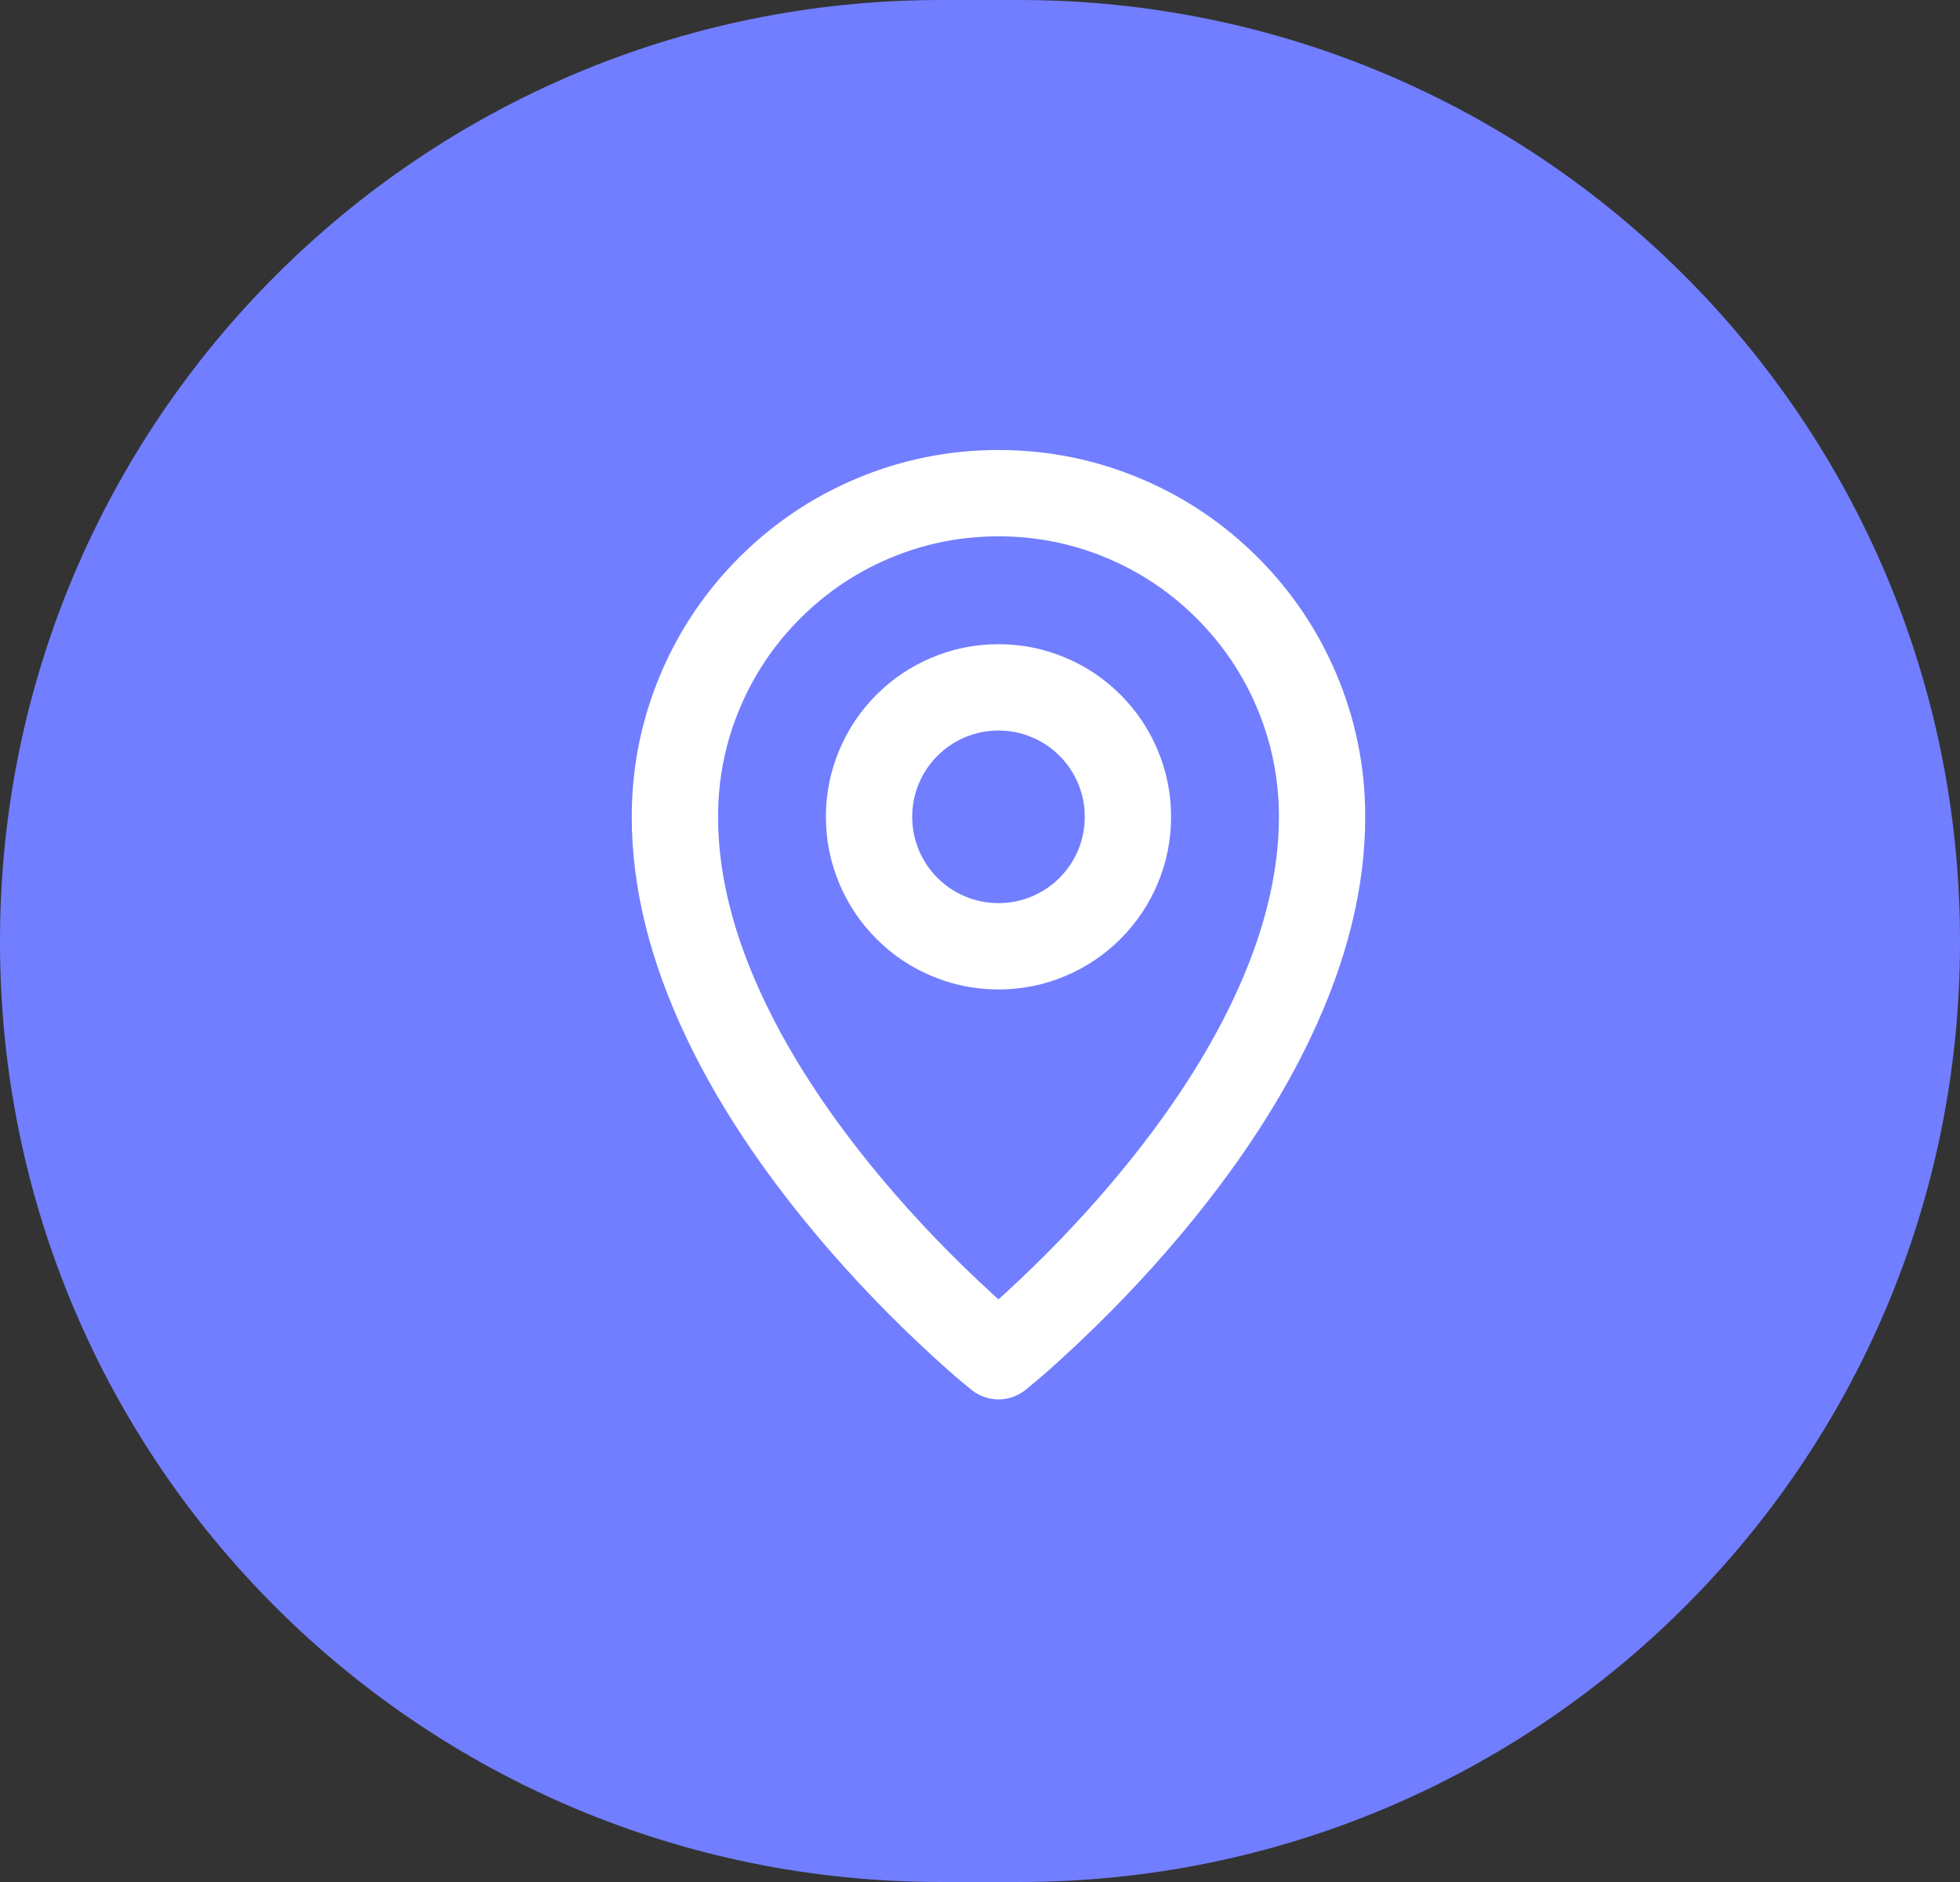 <?xml version="1.0" encoding="utf-8" ?>
<svg xmlns="http://www.w3.org/2000/svg" xmlns:xlink="http://www.w3.org/1999/xlink" width="53" height="50.88" viewBox="0 0 53 50.88">
	<rect x="0" y="0" width="53" height="50.88" fill="#333333" stroke="none"/>
	<path transform="matrix(1 0 0 1 0 0)" d="M25.44 0C11.39 0 0 11.39 0 25.44L0 25.478C0 39.528 11.39 50.88 25.44 50.88L27.56 50.88C41.61 50.88 53 39.528 53 25.478L53 25.44C53 11.39 41.61 0 27.56 0L25.44 0Z" fill-rule="nonzero" fill="rgb(113, 126, 255)"/>
	<defs>
		<clipPath id="clipPath5218119605">
			<path transform="matrix(1 0 0 1 13 11)" d="M0 0L28 0L28 28L0 28L0 0Z" fill-rule="nonzero"/>
		</clipPath>
	</defs>
	<g clip-path="url(#clipPath5218119605)">
		<path transform="matrix(1 0 0 1 18.25 13.333)" d="M8.021 22.422Q8.531 22.015 9.316 21.273Q10.9 19.777 12.219 18.151Q14.045 15.898 15.079 13.726Q16.333 11.093 16.333 8.75Q16.333 7.206 15.738 5.799Q15.162 4.438 14.112 3.388Q13.062 2.338 11.701 1.762Q10.294 1.167 8.75 1.167Q7.206 1.167 5.799 1.762Q4.438 2.338 3.388 3.388Q2.338 4.438 1.762 5.799Q1.167 7.206 1.167 8.75Q1.167 11.093 2.421 13.726Q3.455 15.898 5.281 18.151Q6.6 19.777 8.184 21.273Q8.969 22.015 9.479 22.422L8.75 23.333L8.021 22.422ZM9.479 24.244Q9.402 24.306 9.316 24.354Q9.229 24.402 9.136 24.434Q9.043 24.467 8.946 24.483Q8.849 24.5 8.75 24.5Q8.651 24.5 8.554 24.483Q8.457 24.467 8.364 24.434Q8.271 24.402 8.184 24.354Q8.098 24.306 8.021 24.244Q7.437 23.777 6.582 22.969Q4.885 21.367 3.469 19.62Q1.467 17.152 0.314 14.729Q-1.167 11.62 -1.167 8.75Q-1.167 6.733 -0.387 4.89Q0.366 3.11 1.738 1.738Q3.11 0.366 4.89 -0.387Q6.733 -1.167 8.75 -1.167Q10.767 -1.167 12.61 -0.387Q14.39 0.366 15.762 1.738Q17.134 3.11 17.887 4.89Q18.667 6.733 18.667 8.75Q18.667 11.62 17.186 14.729Q16.033 17.152 14.031 19.62Q12.615 21.367 10.918 22.969Q10.063 23.777 9.479 24.244L9.479 24.244Z" fill-rule="nonzero" fill="rgb(255, 255, 255)"/>
		<path transform="matrix(1 0 0 1 23.5 18.583)" d="M3.5 5.833Q3.975 5.833 4.408 5.65Q4.826 5.473 5.15 5.15Q5.473 4.826 5.65 4.408Q5.833 3.975 5.833 3.5Q5.833 3.025 5.65 2.592Q5.473 2.174 5.15 1.85Q4.826 1.527 4.408 1.35Q3.975 1.167 3.5 1.167Q3.025 1.167 2.592 1.35Q2.174 1.527 1.85 1.85Q1.527 2.174 1.35 2.592Q1.167 3.025 1.167 3.5Q1.167 3.975 1.35 4.408Q1.527 4.826 1.85 5.15Q2.174 5.473 2.592 5.65Q3.025 5.833 3.5 5.833ZM3.5 8.167Q2.551 8.167 1.683 7.799Q0.845 7.445 0.2 6.8Q-0.445 6.155 -0.799 5.317Q-1.167 4.449 -1.167 3.5Q-1.167 2.551 -0.799 1.683Q-0.445 0.845 0.2 0.2Q0.845 -0.445 1.683 -0.799Q2.551 -1.167 3.5 -1.167Q4.449 -1.167 5.317 -0.799Q6.155 -0.445 6.8 0.2Q7.445 0.845 7.799 1.683Q8.167 2.551 8.167 3.5Q8.167 4.449 7.799 5.317Q7.445 6.155 6.8 6.8Q6.155 7.445 5.317 7.799Q4.449 8.167 3.5 8.167Z" fill-rule="nonzero" fill="rgb(255, 255, 255)"/>
	</g>
</svg>
